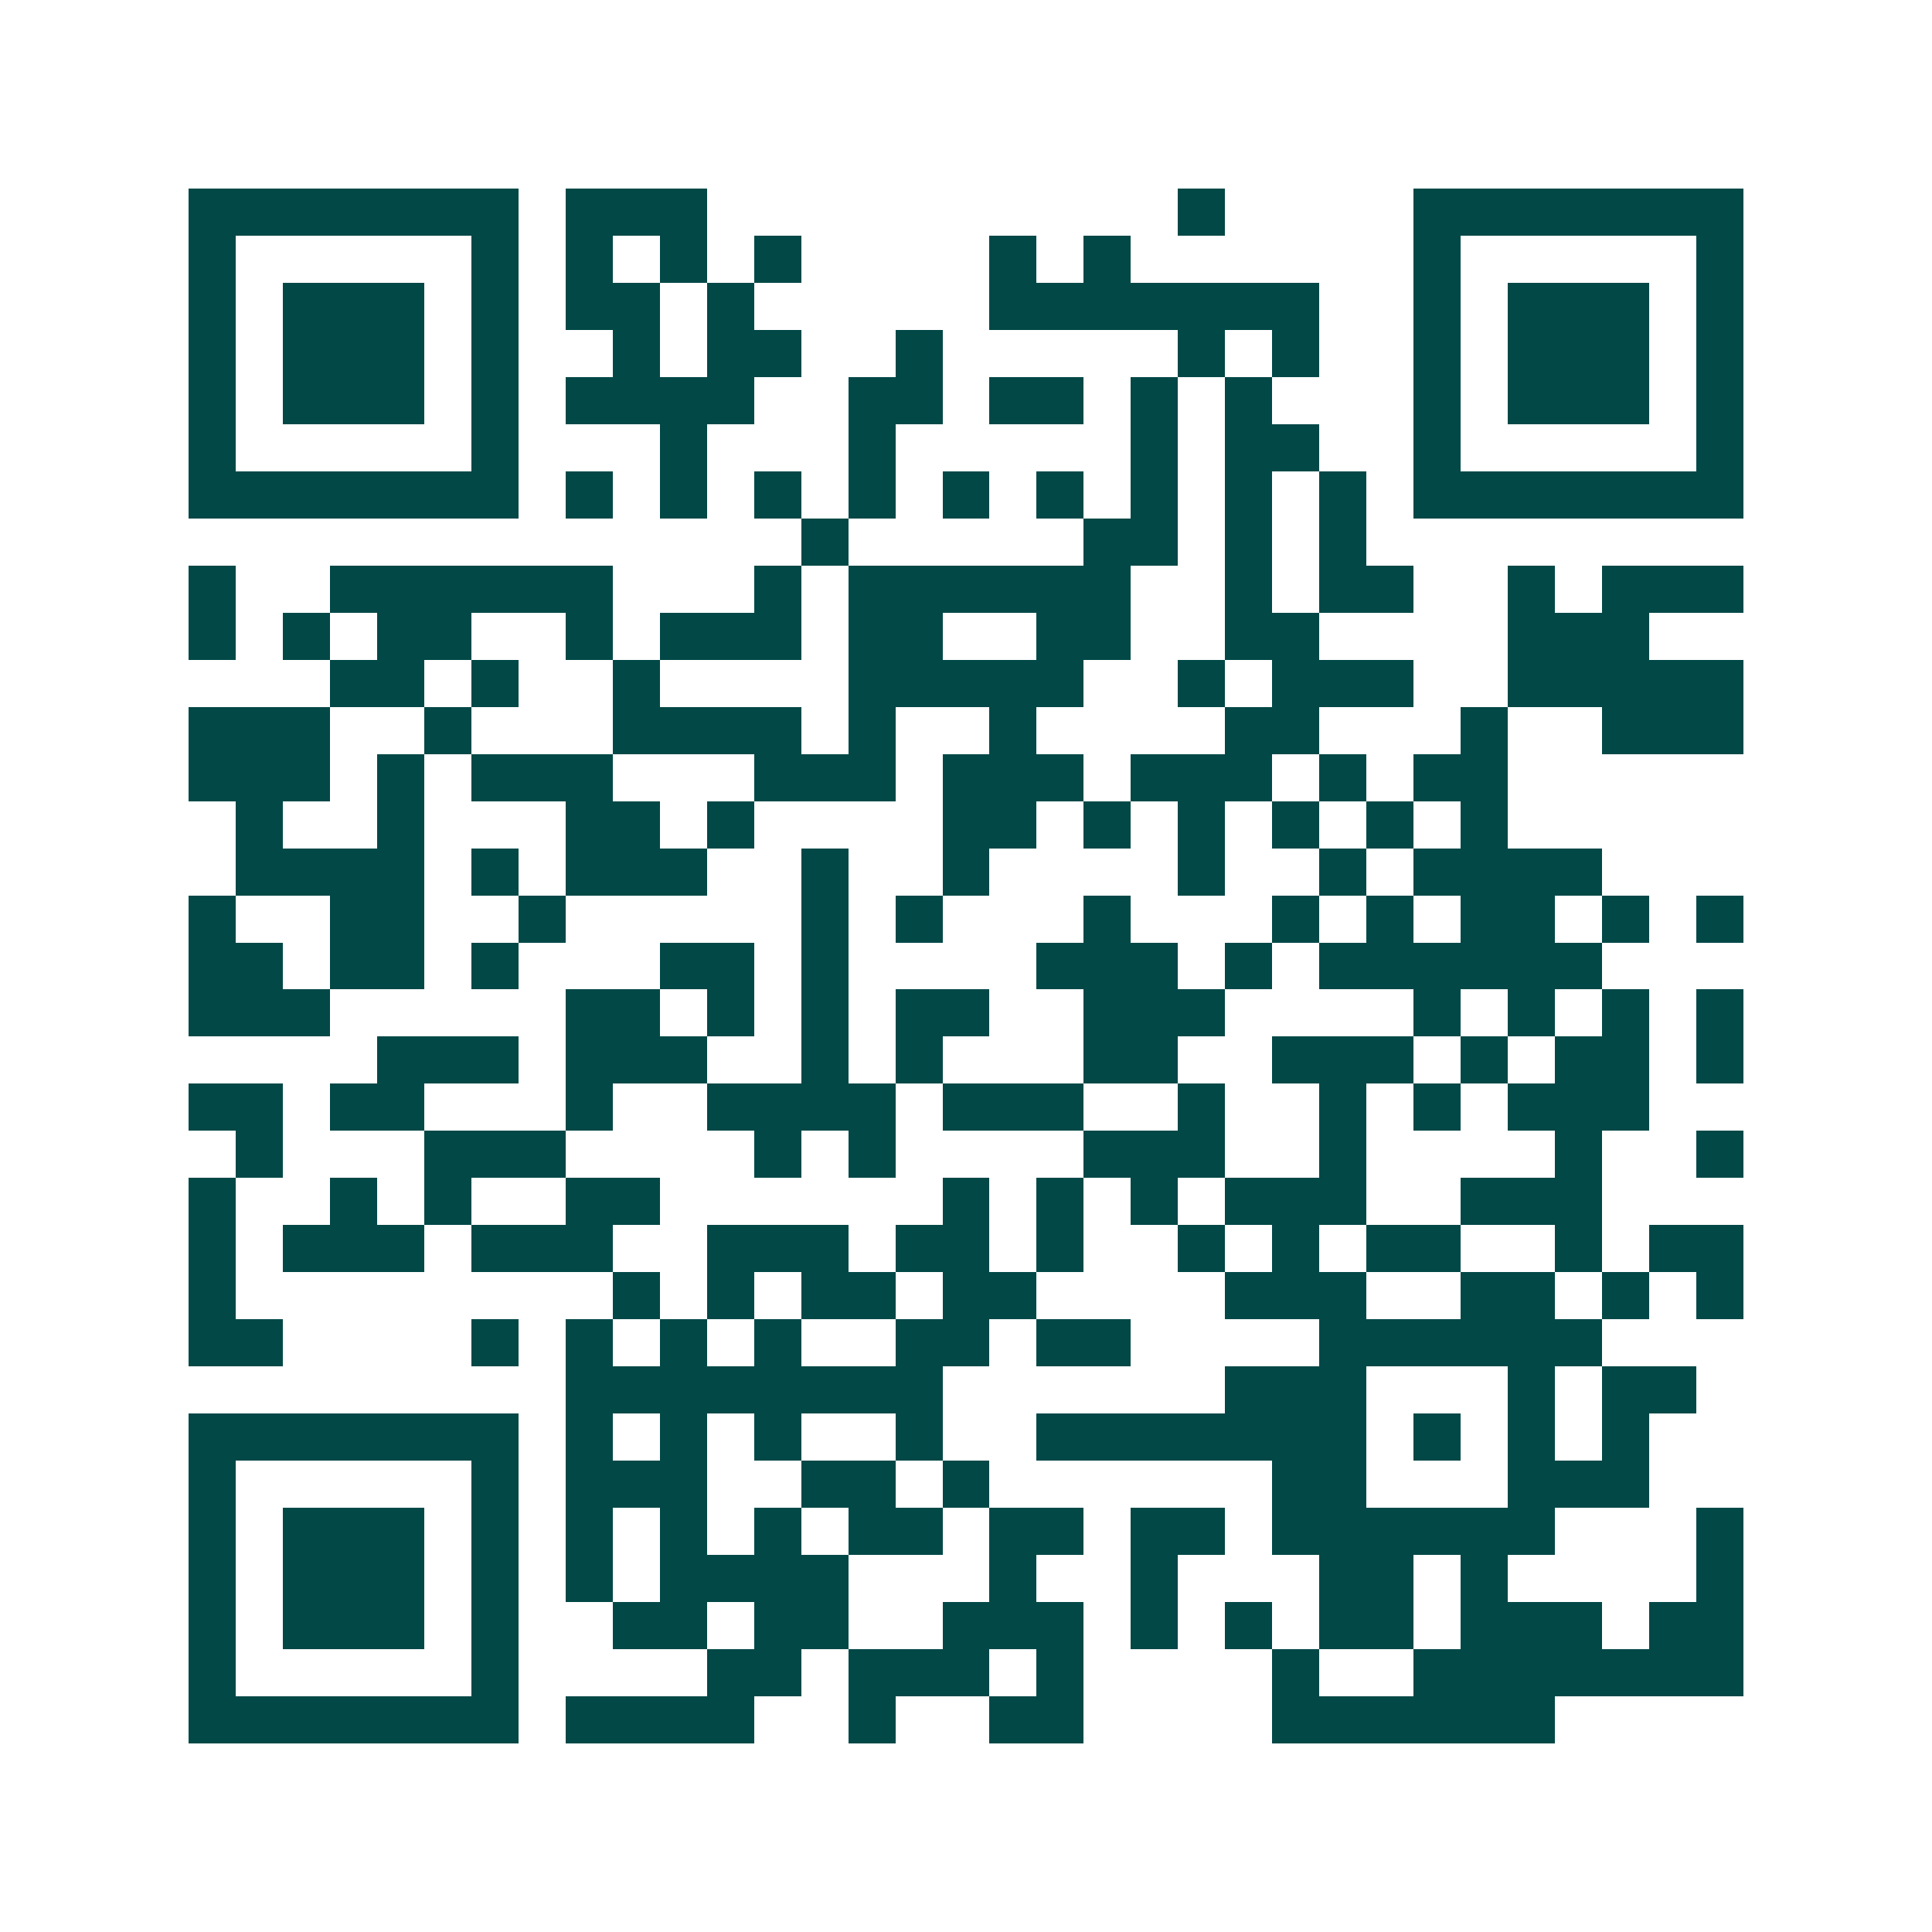 <svg xmlns="http://www.w3.org/2000/svg" width="200" height="200" viewBox="0 0 41 41" shape-rendering="crispEdges"><path fill="#ffffff" d="M0 0h41v41H0z"/><path stroke="#014847" d="M4 4.5h7m1 0h3m10 0h1m4 0h7M4 5.5h1m5 0h1m1 0h1m1 0h1m1 0h1m4 0h1m1 0h1m6 0h1m5 0h1M4 6.5h1m1 0h3m1 0h1m1 0h2m1 0h1m5 0h7m2 0h1m1 0h3m1 0h1M4 7.5h1m1 0h3m1 0h1m2 0h1m1 0h2m2 0h1m5 0h1m1 0h1m2 0h1m1 0h3m1 0h1M4 8.5h1m1 0h3m1 0h1m1 0h4m2 0h2m1 0h2m1 0h1m1 0h1m3 0h1m1 0h3m1 0h1M4 9.5h1m5 0h1m3 0h1m3 0h1m5 0h1m1 0h2m2 0h1m5 0h1M4 10.5h7m1 0h1m1 0h1m1 0h1m1 0h1m1 0h1m1 0h1m1 0h1m1 0h1m1 0h1m1 0h7M17 11.5h1m5 0h2m1 0h1m1 0h1M4 12.5h1m2 0h6m3 0h1m1 0h6m2 0h1m1 0h2m2 0h1m1 0h3M4 13.5h1m1 0h1m1 0h2m2 0h1m1 0h3m1 0h2m2 0h2m2 0h2m4 0h3M7 14.5h2m1 0h1m2 0h1m4 0h5m2 0h1m1 0h3m2 0h5M4 15.5h3m2 0h1m3 0h4m1 0h1m2 0h1m4 0h2m3 0h1m2 0h3M4 16.5h3m1 0h1m1 0h3m3 0h3m1 0h3m1 0h3m1 0h1m1 0h2M5 17.5h1m2 0h1m3 0h2m1 0h1m4 0h2m1 0h1m1 0h1m1 0h1m1 0h1m1 0h1M5 18.5h4m1 0h1m1 0h3m2 0h1m2 0h1m4 0h1m2 0h1m1 0h4M4 19.5h1m2 0h2m2 0h1m5 0h1m1 0h1m3 0h1m3 0h1m1 0h1m1 0h2m1 0h1m1 0h1M4 20.5h2m1 0h2m1 0h1m3 0h2m1 0h1m4 0h3m1 0h1m1 0h6M4 21.5h3m5 0h2m1 0h1m1 0h1m1 0h2m2 0h3m4 0h1m1 0h1m1 0h1m1 0h1M8 22.5h3m1 0h3m2 0h1m1 0h1m3 0h2m2 0h3m1 0h1m1 0h2m1 0h1M4 23.5h2m1 0h2m3 0h1m2 0h4m1 0h3m2 0h1m2 0h1m1 0h1m1 0h3M5 24.5h1m3 0h3m4 0h1m1 0h1m4 0h3m2 0h1m4 0h1m2 0h1M4 25.5h1m2 0h1m1 0h1m2 0h2m6 0h1m1 0h1m1 0h1m1 0h3m2 0h3M4 26.5h1m1 0h3m1 0h3m2 0h3m1 0h2m1 0h1m2 0h1m1 0h1m1 0h2m2 0h1m1 0h2M4 27.5h1m8 0h1m1 0h1m1 0h2m1 0h2m4 0h3m2 0h2m1 0h1m1 0h1M4 28.5h2m4 0h1m1 0h1m1 0h1m1 0h1m2 0h2m1 0h2m4 0h6M12 29.5h8m6 0h3m3 0h1m1 0h2M4 30.5h7m1 0h1m1 0h1m1 0h1m2 0h1m2 0h7m1 0h1m1 0h1m1 0h1M4 31.5h1m5 0h1m1 0h3m2 0h2m1 0h1m6 0h2m3 0h3M4 32.5h1m1 0h3m1 0h1m1 0h1m1 0h1m1 0h1m1 0h2m1 0h2m1 0h2m1 0h6m3 0h1M4 33.5h1m1 0h3m1 0h1m1 0h1m1 0h4m3 0h1m2 0h1m3 0h2m1 0h1m4 0h1M4 34.5h1m1 0h3m1 0h1m2 0h2m1 0h2m2 0h3m1 0h1m1 0h1m1 0h2m1 0h3m1 0h2M4 35.5h1m5 0h1m4 0h2m1 0h3m1 0h1m4 0h1m2 0h7M4 36.5h7m1 0h4m2 0h1m2 0h2m4 0h6"/></svg>
